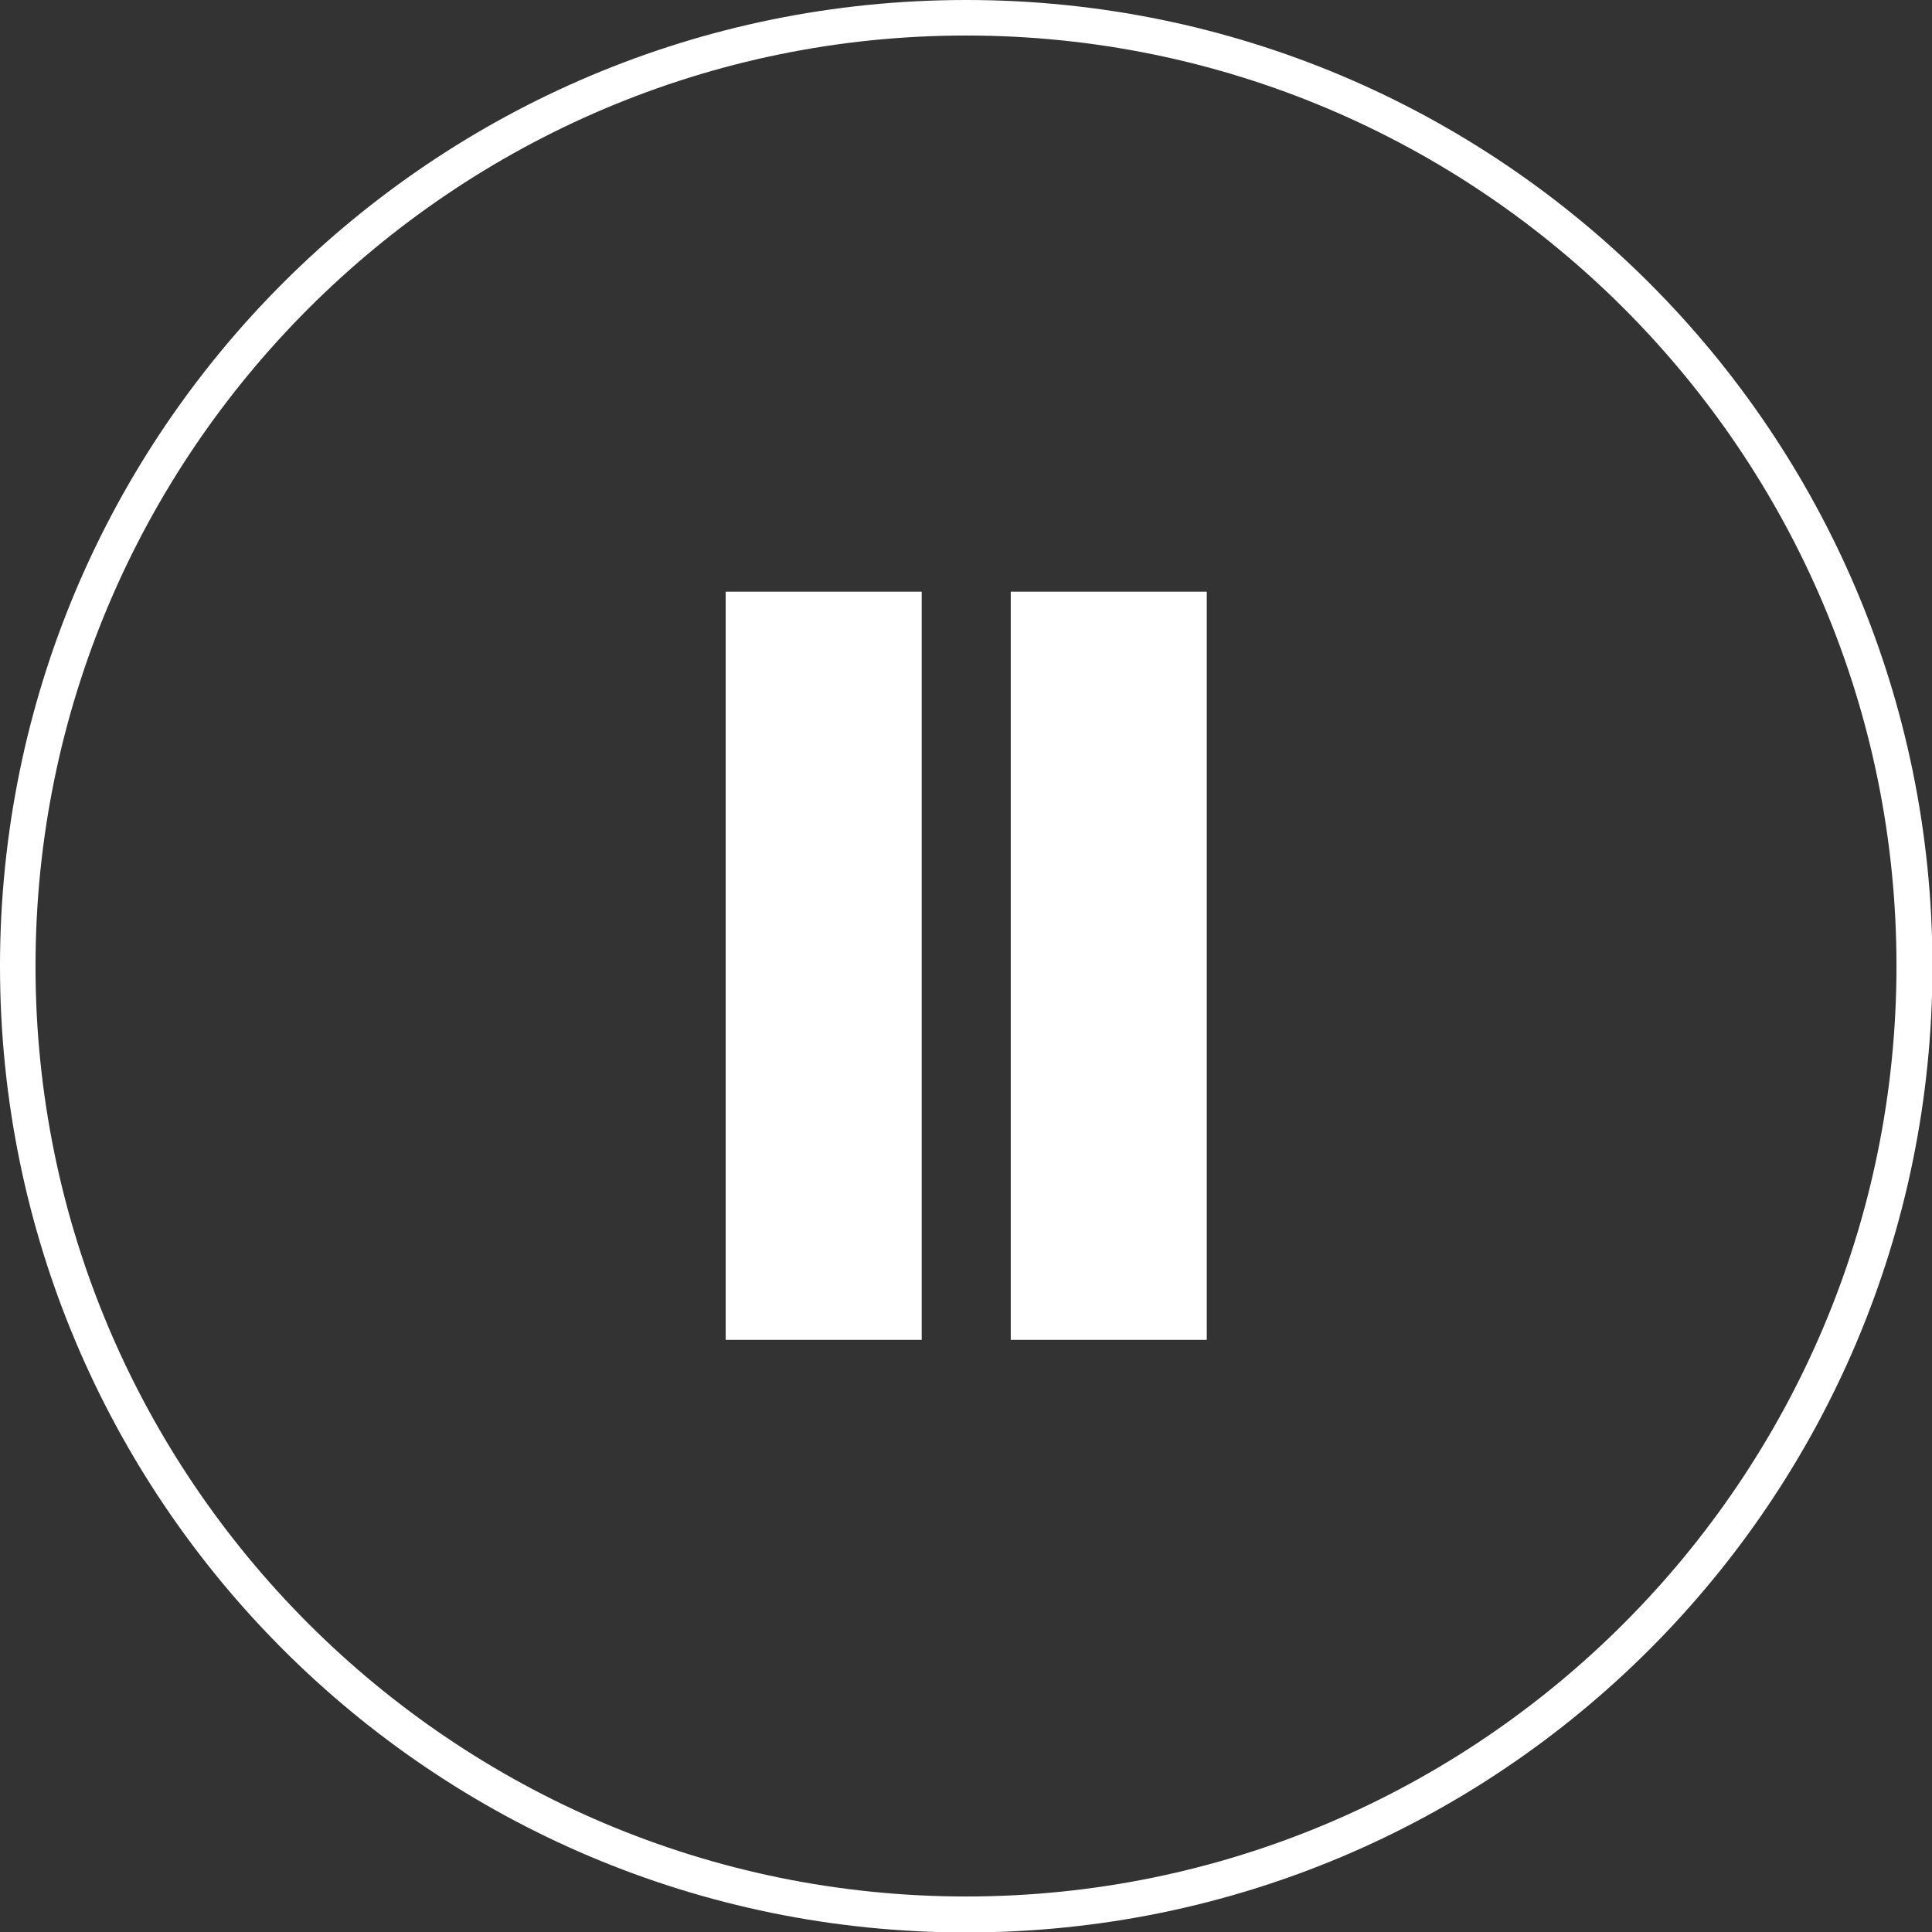 <?xml version="1.0" encoding="utf-8"?>
<svg version="1.1" id="Calque_1" xmlns="http://www.w3.org/2000/svg" xmlns:xlink="http://www.w3.org/1999/xlink" x="0px" y="0px" viewBox="0 0 429.7 429.7" style="enable-background:new 0 0 429.7 429.7;" xml:space="preserve">

    <rect x="0" y="0" width="429.7" height="429.7" fill="#333333" stroke="none"/>

    <path fill="#fff" class="st0" d="M214.9,7.9c114.1,0,206.9,92.8,206.9,206.9S329,421.8,214.9,421.8S7.9,329,7.9,214.9S100.8,7.9,214.9,7.9
	 M214.9,0C96.2,0,0,96.2,0,214.9s96.2,214.9,214.9,214.9s214.9-96.2,214.9-214.9S333.5,0,214.9,0z" />
    <path fill="#fff" class="st0" d="M161.4,131.6H205v166.4h-43.6V131.6z" />
    <path fill="#fff" class="st0" d="M224.8,131.6h43.6v166.4h-43.6V131.6z" />
</svg>
